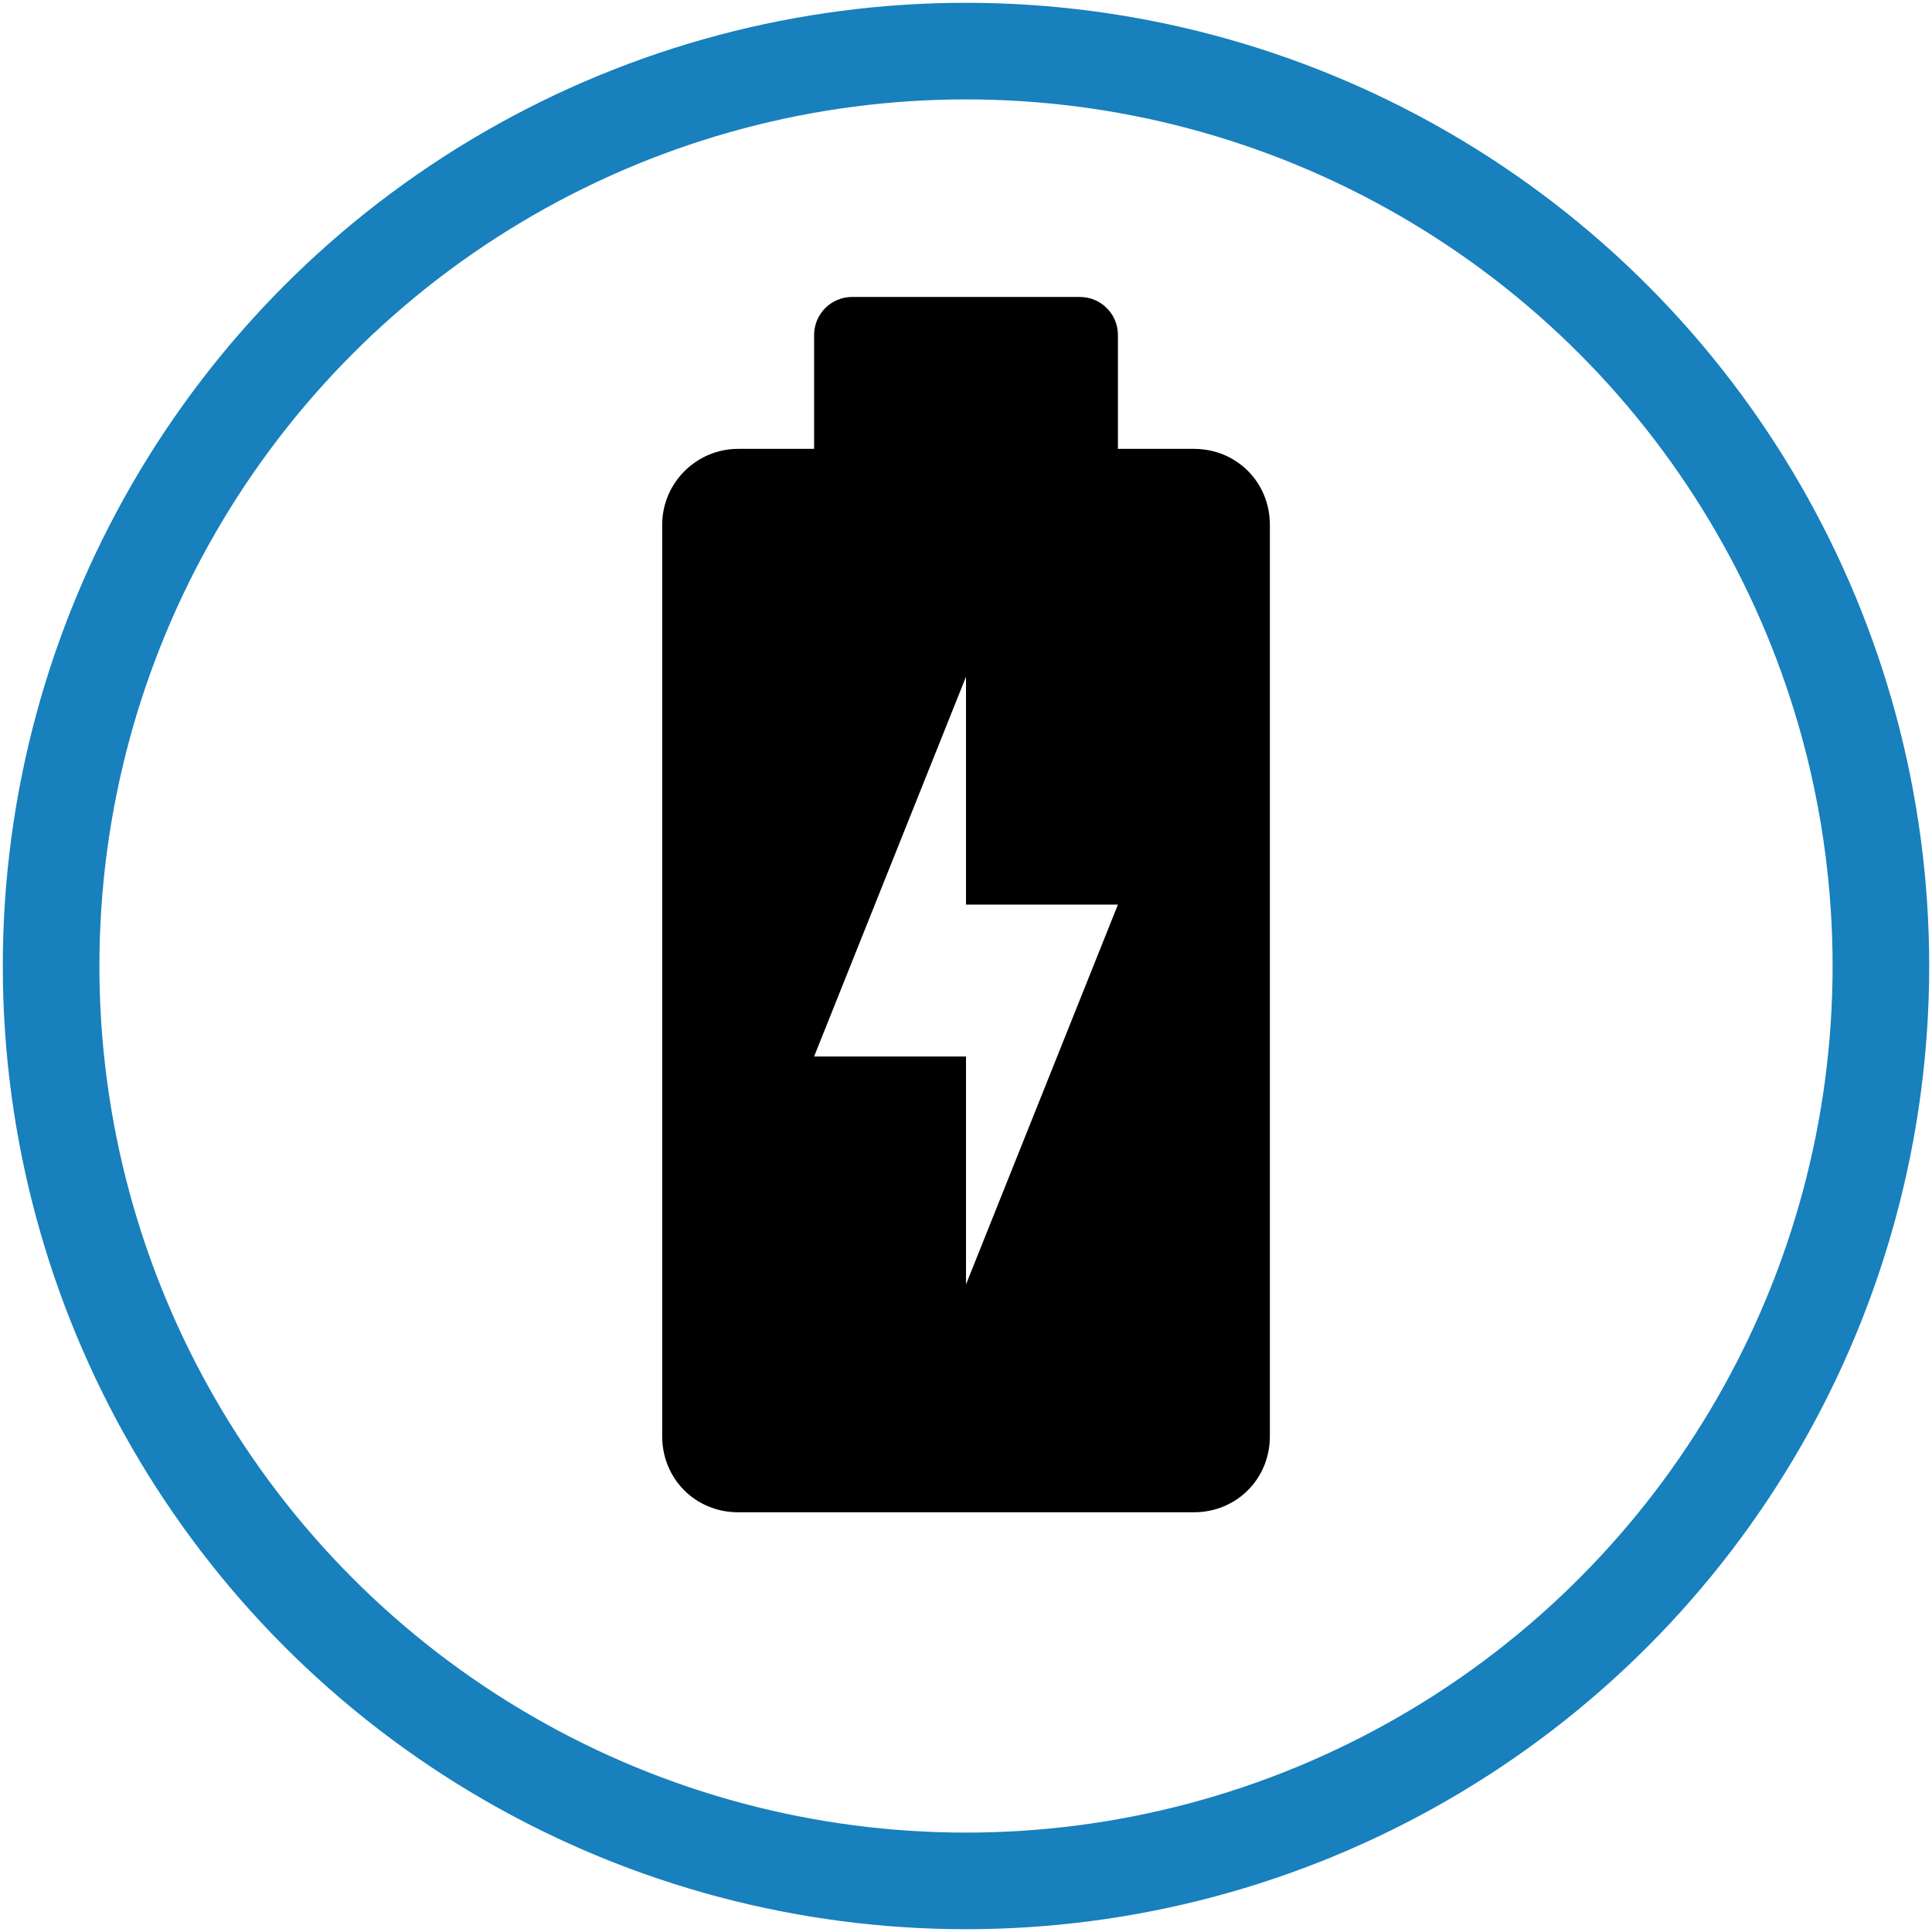 <?xml version="1.0" encoding="UTF-8"?>
<svg xmlns="http://www.w3.org/2000/svg" id="Layer_1" data-name="Layer 1" viewBox="0 0 600 600">
  <defs>
    <style>
      .cls-1 {
        fill: none;
        stroke: #1780bd;
        stroke-miterlimit: 10;
        stroke-width: 30px;
      }
    </style>
  </defs>
  <circle class="cls-1" cx="300" cy="300" r="284.13"></circle>
  <path d="M370.77,139.4h-23.59v-35.38c0-6.51-5.28-11.79-11.79-11.79h-70.77c-6.51,0-11.79,5.28-11.79,11.79v35.38h-23.59c-13,0-23.59,10.59-23.59,23.59v283.07c0,13.23,10.36,23.59,23.59,23.59h141.54c13.23,0,23.59-10.36,23.59-23.59V162.99c0-13.23-10.36-23.59-23.59-23.59ZM300,398.88v-70.77h-47.18l47.18-117.95v70.77h47.18l-47.18,117.95Z"></path>
</svg>
